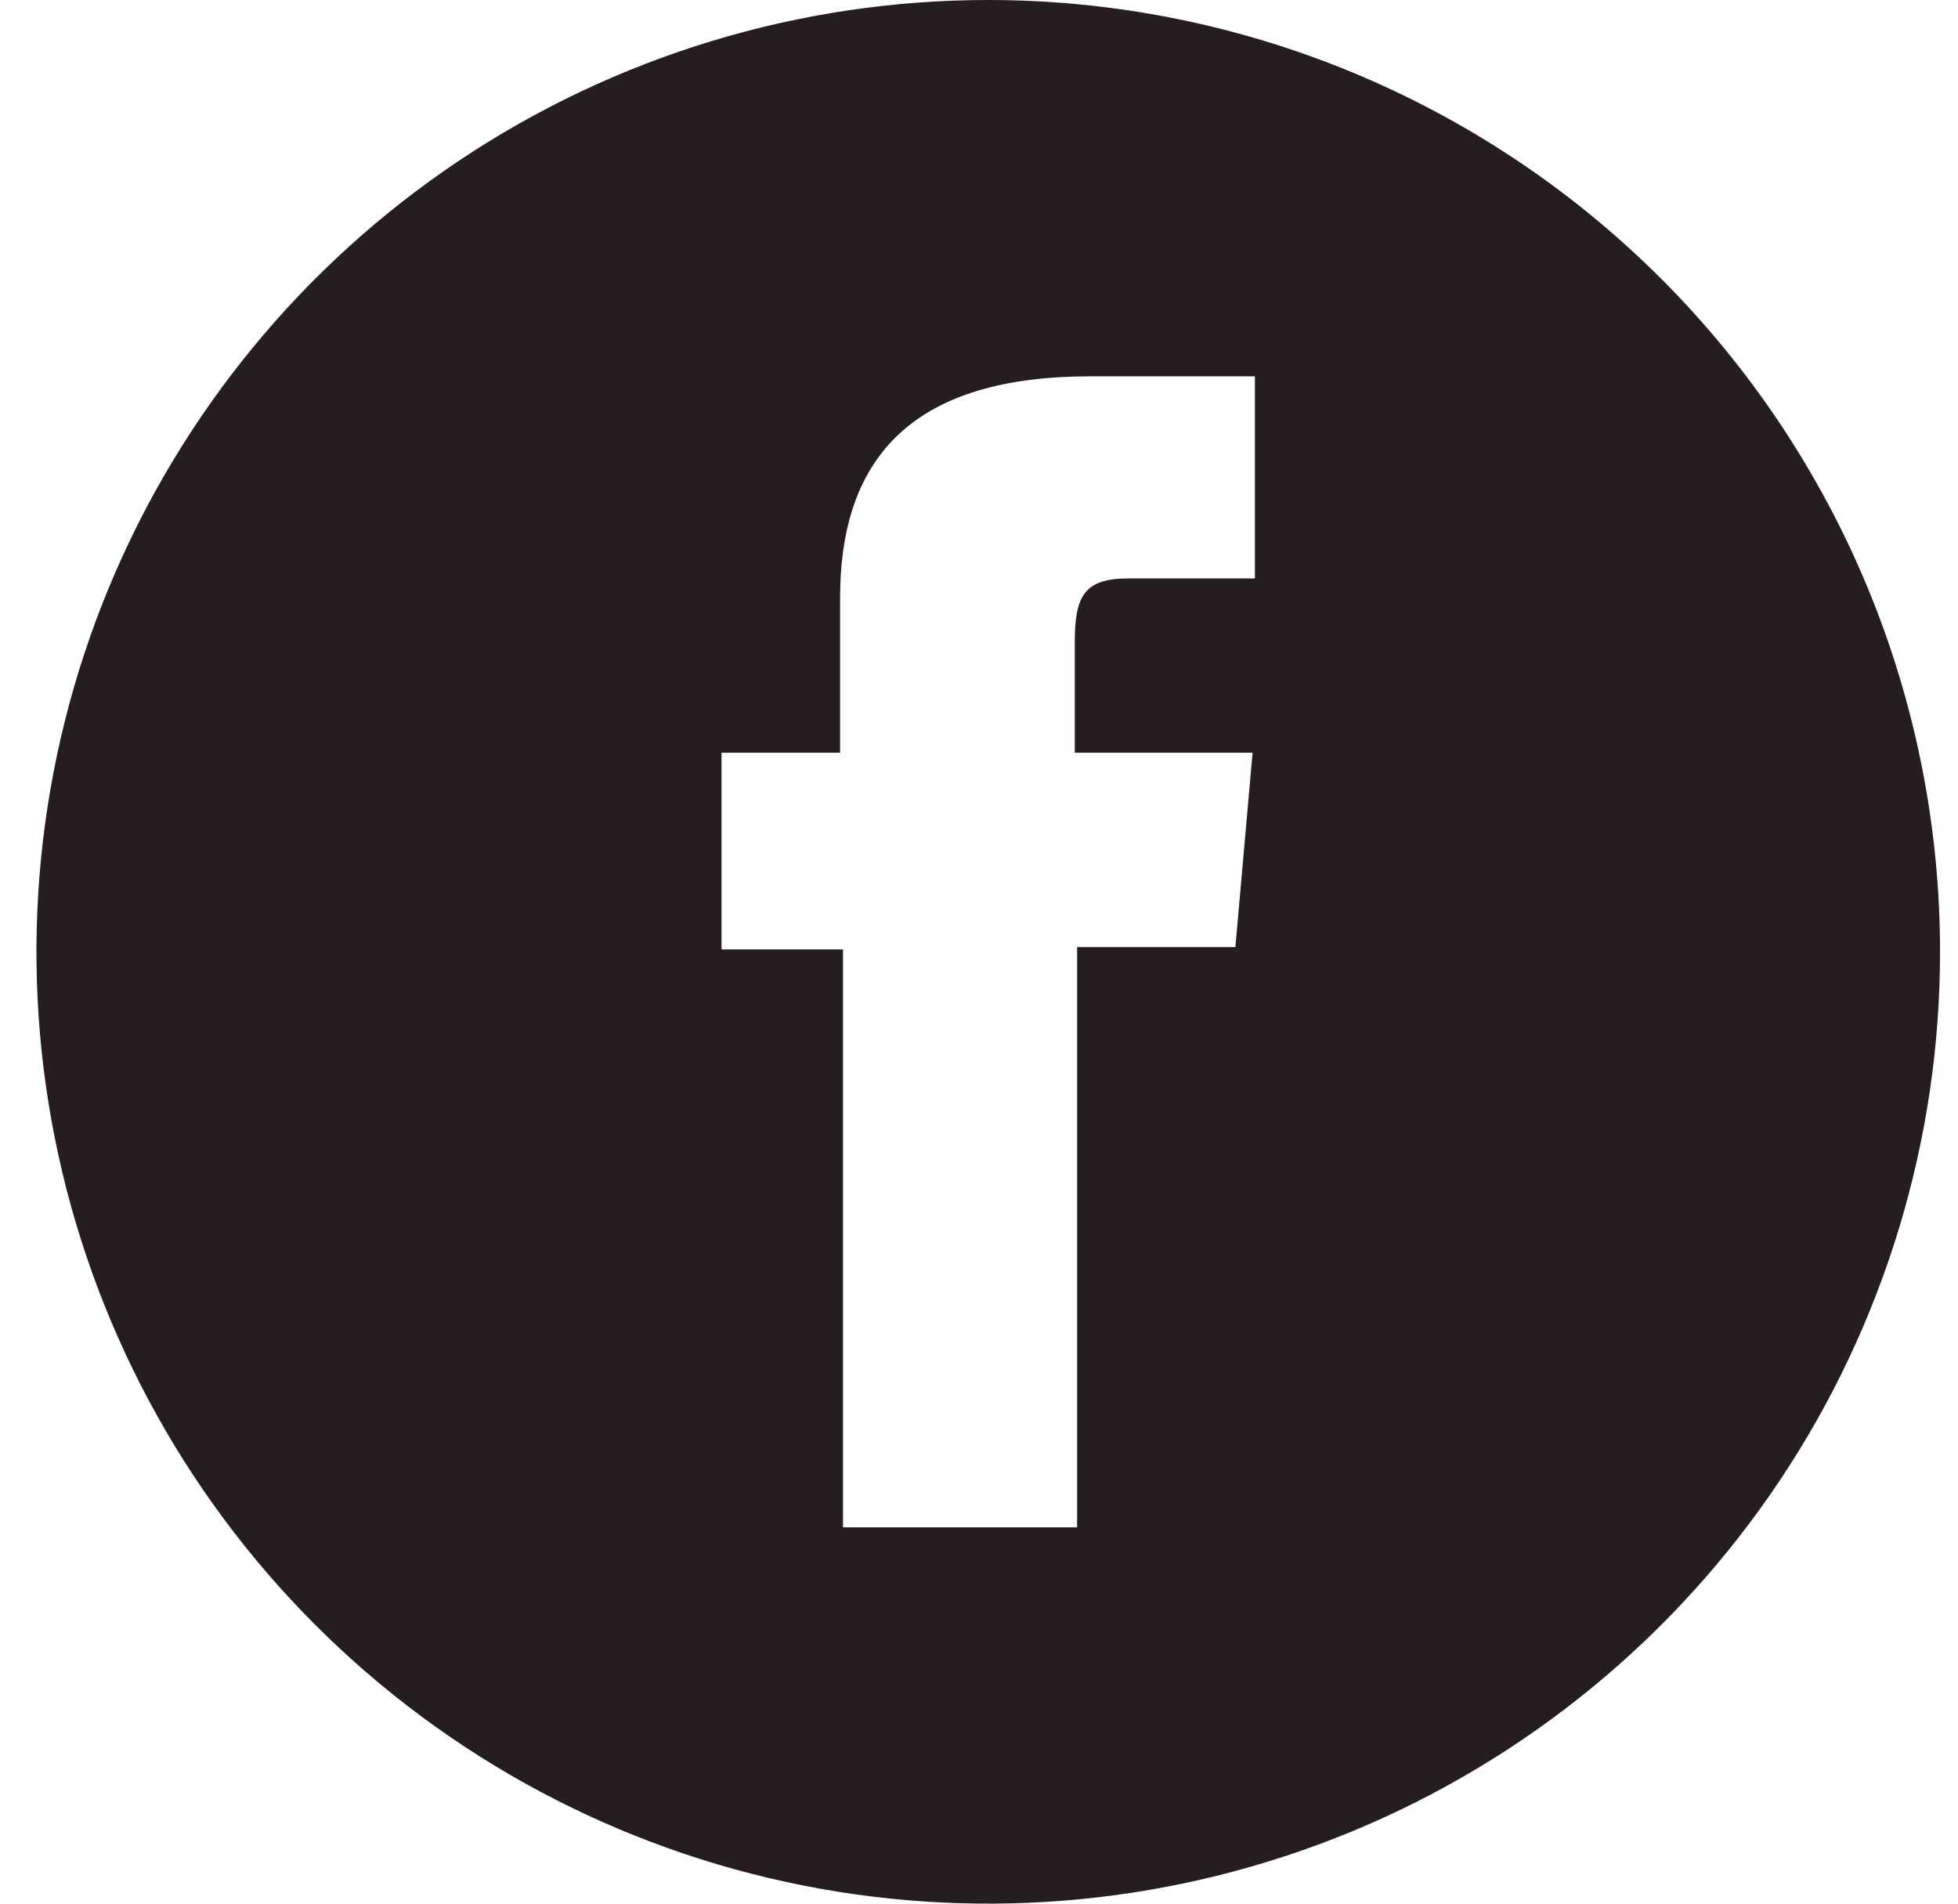 <svg width="36" height="35" viewBox="0 0 36 35" fill="none" xmlns="http://www.w3.org/2000/svg">
<path d="M18.17 0C14.709 0 11.325 1.026 8.447 2.949C5.57 4.872 3.327 7.605 2.002 10.803C0.678 14.001 0.331 17.519 1.006 20.914C1.681 24.309 3.348 27.427 5.796 29.874C8.243 32.322 11.361 33.989 14.756 34.664C18.151 35.339 21.669 34.992 24.867 33.668C28.065 32.343 30.798 30.1 32.721 27.223C34.644 24.345 35.67 20.961 35.67 17.5C35.67 15.202 35.217 12.926 34.338 10.803C33.458 8.68 32.169 6.751 30.544 5.126C28.919 3.501 26.99 2.212 24.867 1.332C22.744 0.453 20.468 0 18.17 0ZM23.073 10.635H20.741C19.935 10.635 19.761 10.962 19.761 11.801V13.839H23.03L22.714 17.413H19.804V28.081H15.5V17.456H13.266V13.839H15.446V10.995C15.446 8.325 16.873 6.919 20.044 6.919H23.073V10.635Z" fill="#261D21"/>
</svg>
